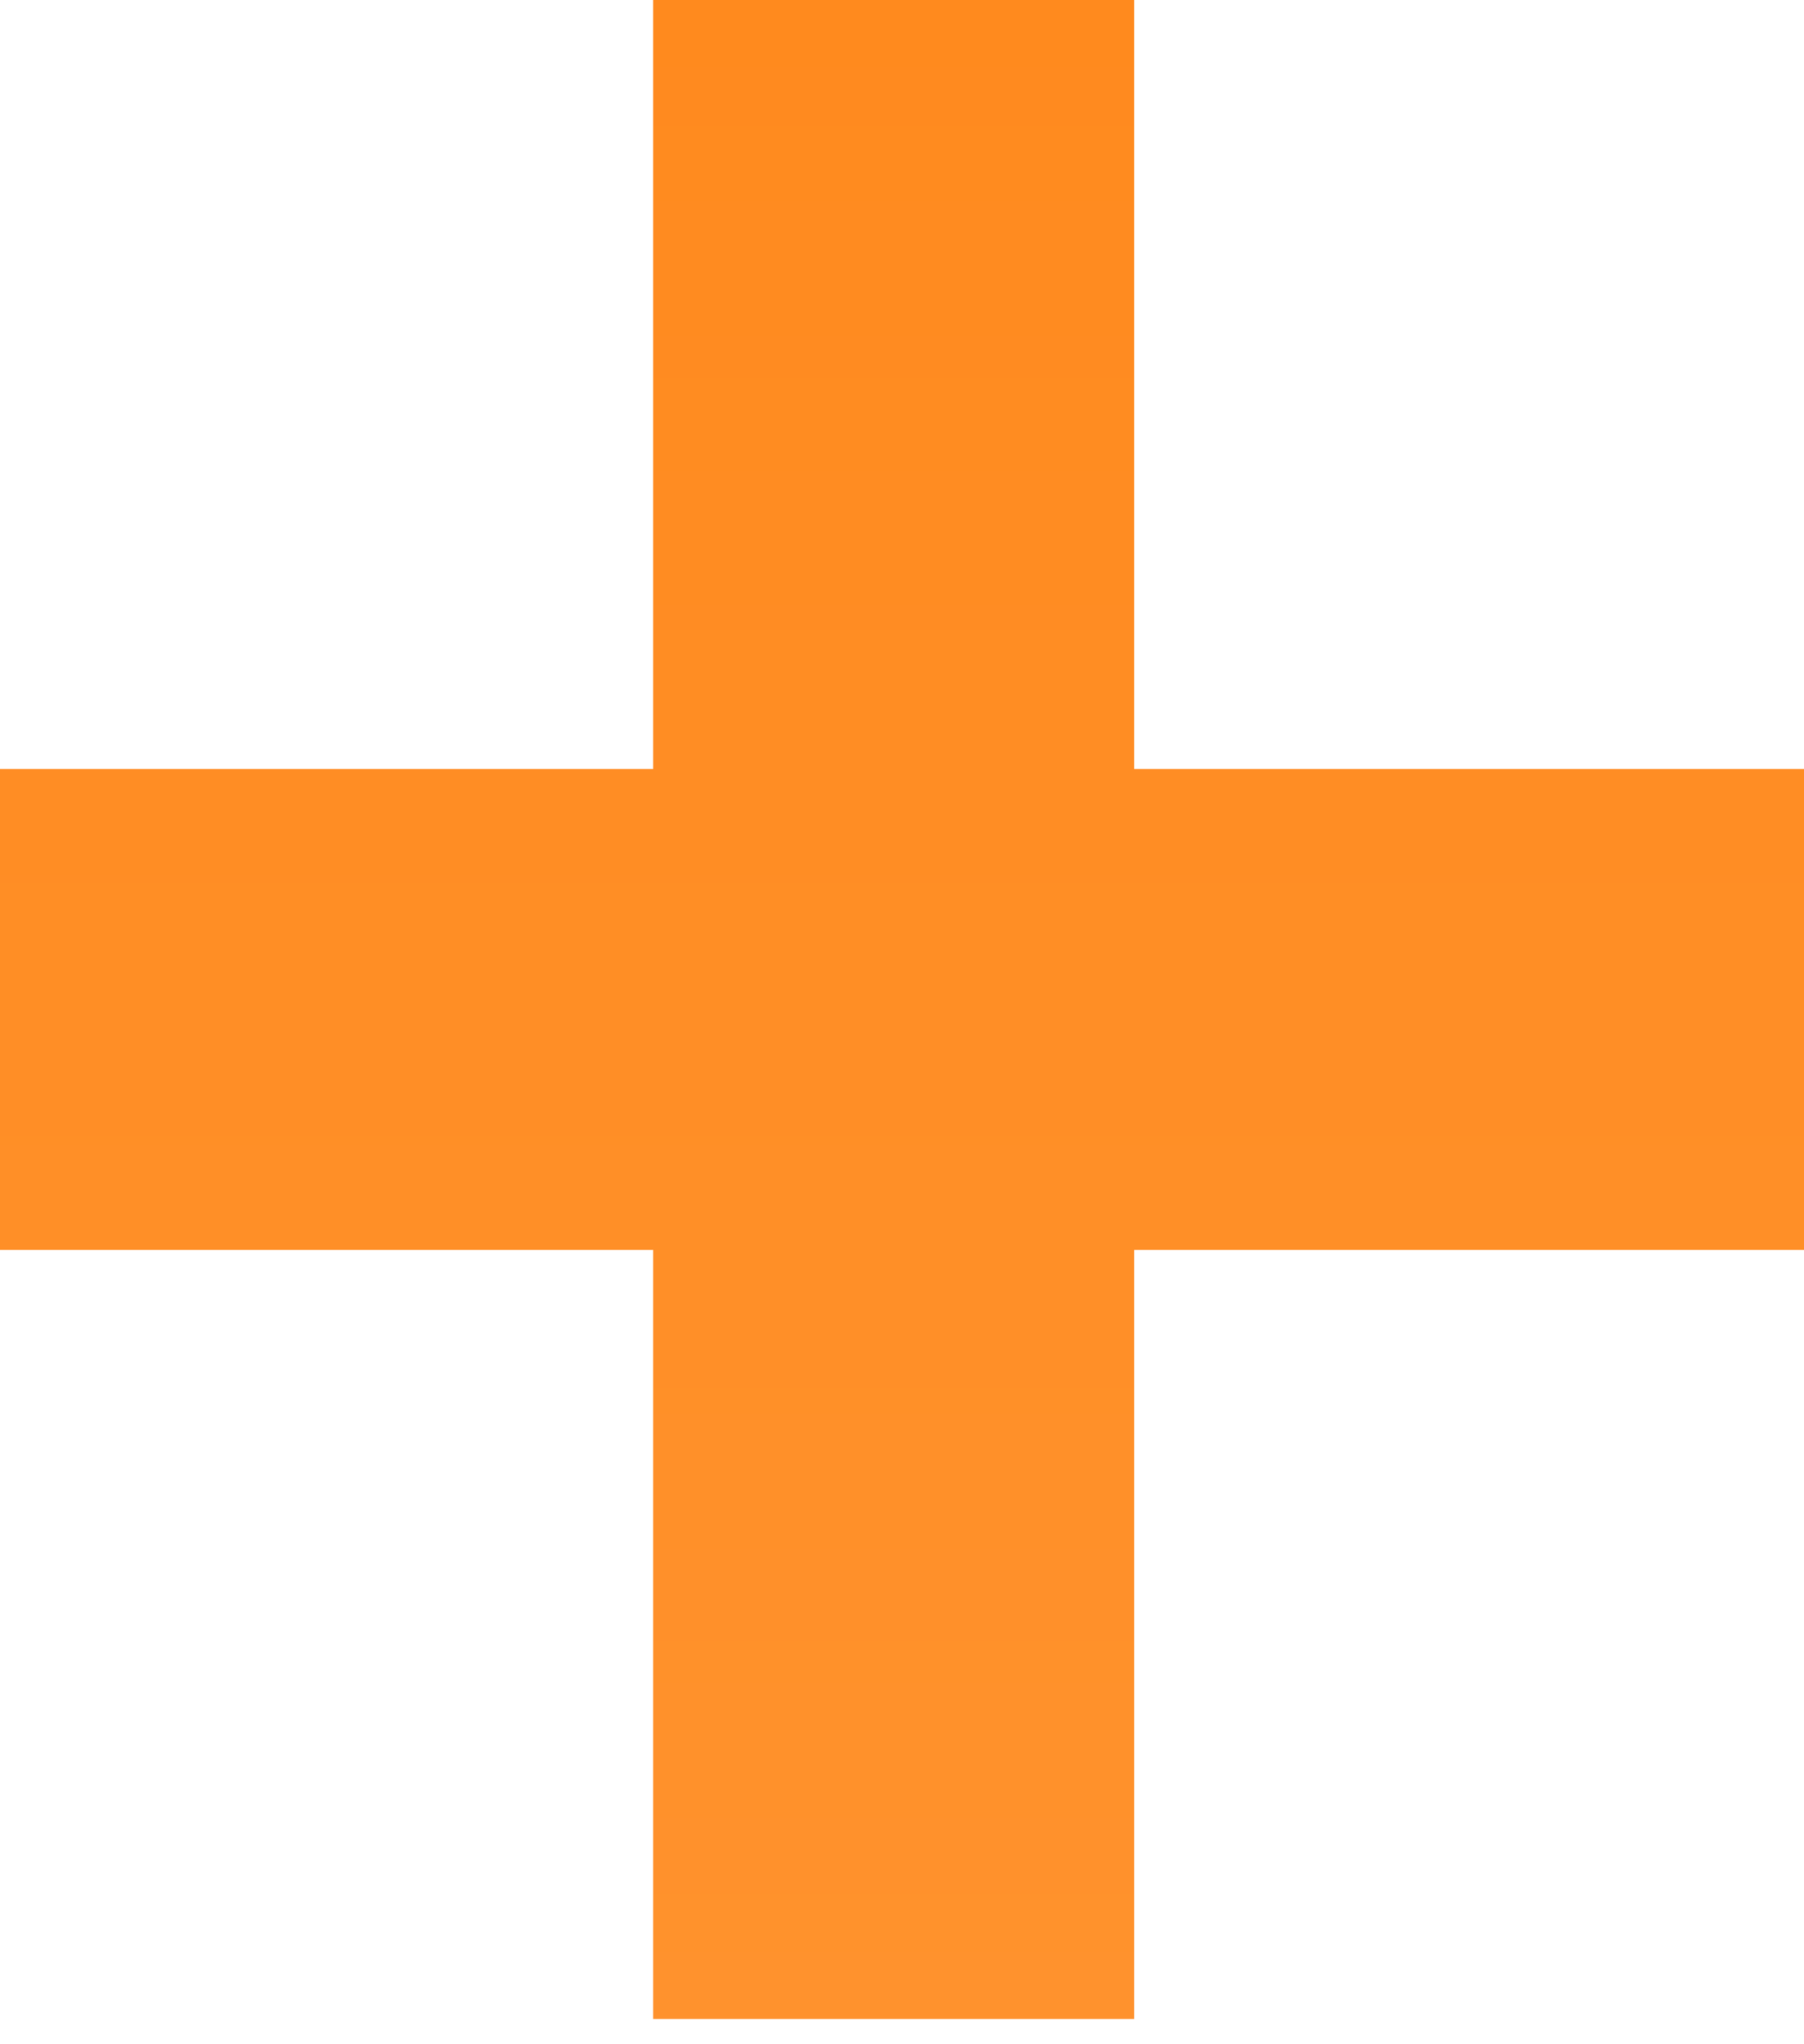 <?xml version="1.0" encoding="UTF-8"?> <svg xmlns="http://www.w3.org/2000/svg" width="15" height="17" viewBox="0 0 15 17" fill="none"> <path d="M7.431 0V8.395M7.431 8.395V16.79M7.431 8.395H15H0" stroke="url(#paint0_linear_171_3)" stroke-width="4"></path> <defs> <linearGradient id="paint0_linear_171_3" x1="7.5" y1="0" x2="7.5" y2="16.79" gradientUnits="userSpaceOnUse"> <stop stop-color="#FF8A1E"></stop> <stop offset="1" stop-color="#FF922D"></stop> </linearGradient> </defs> </svg> 
